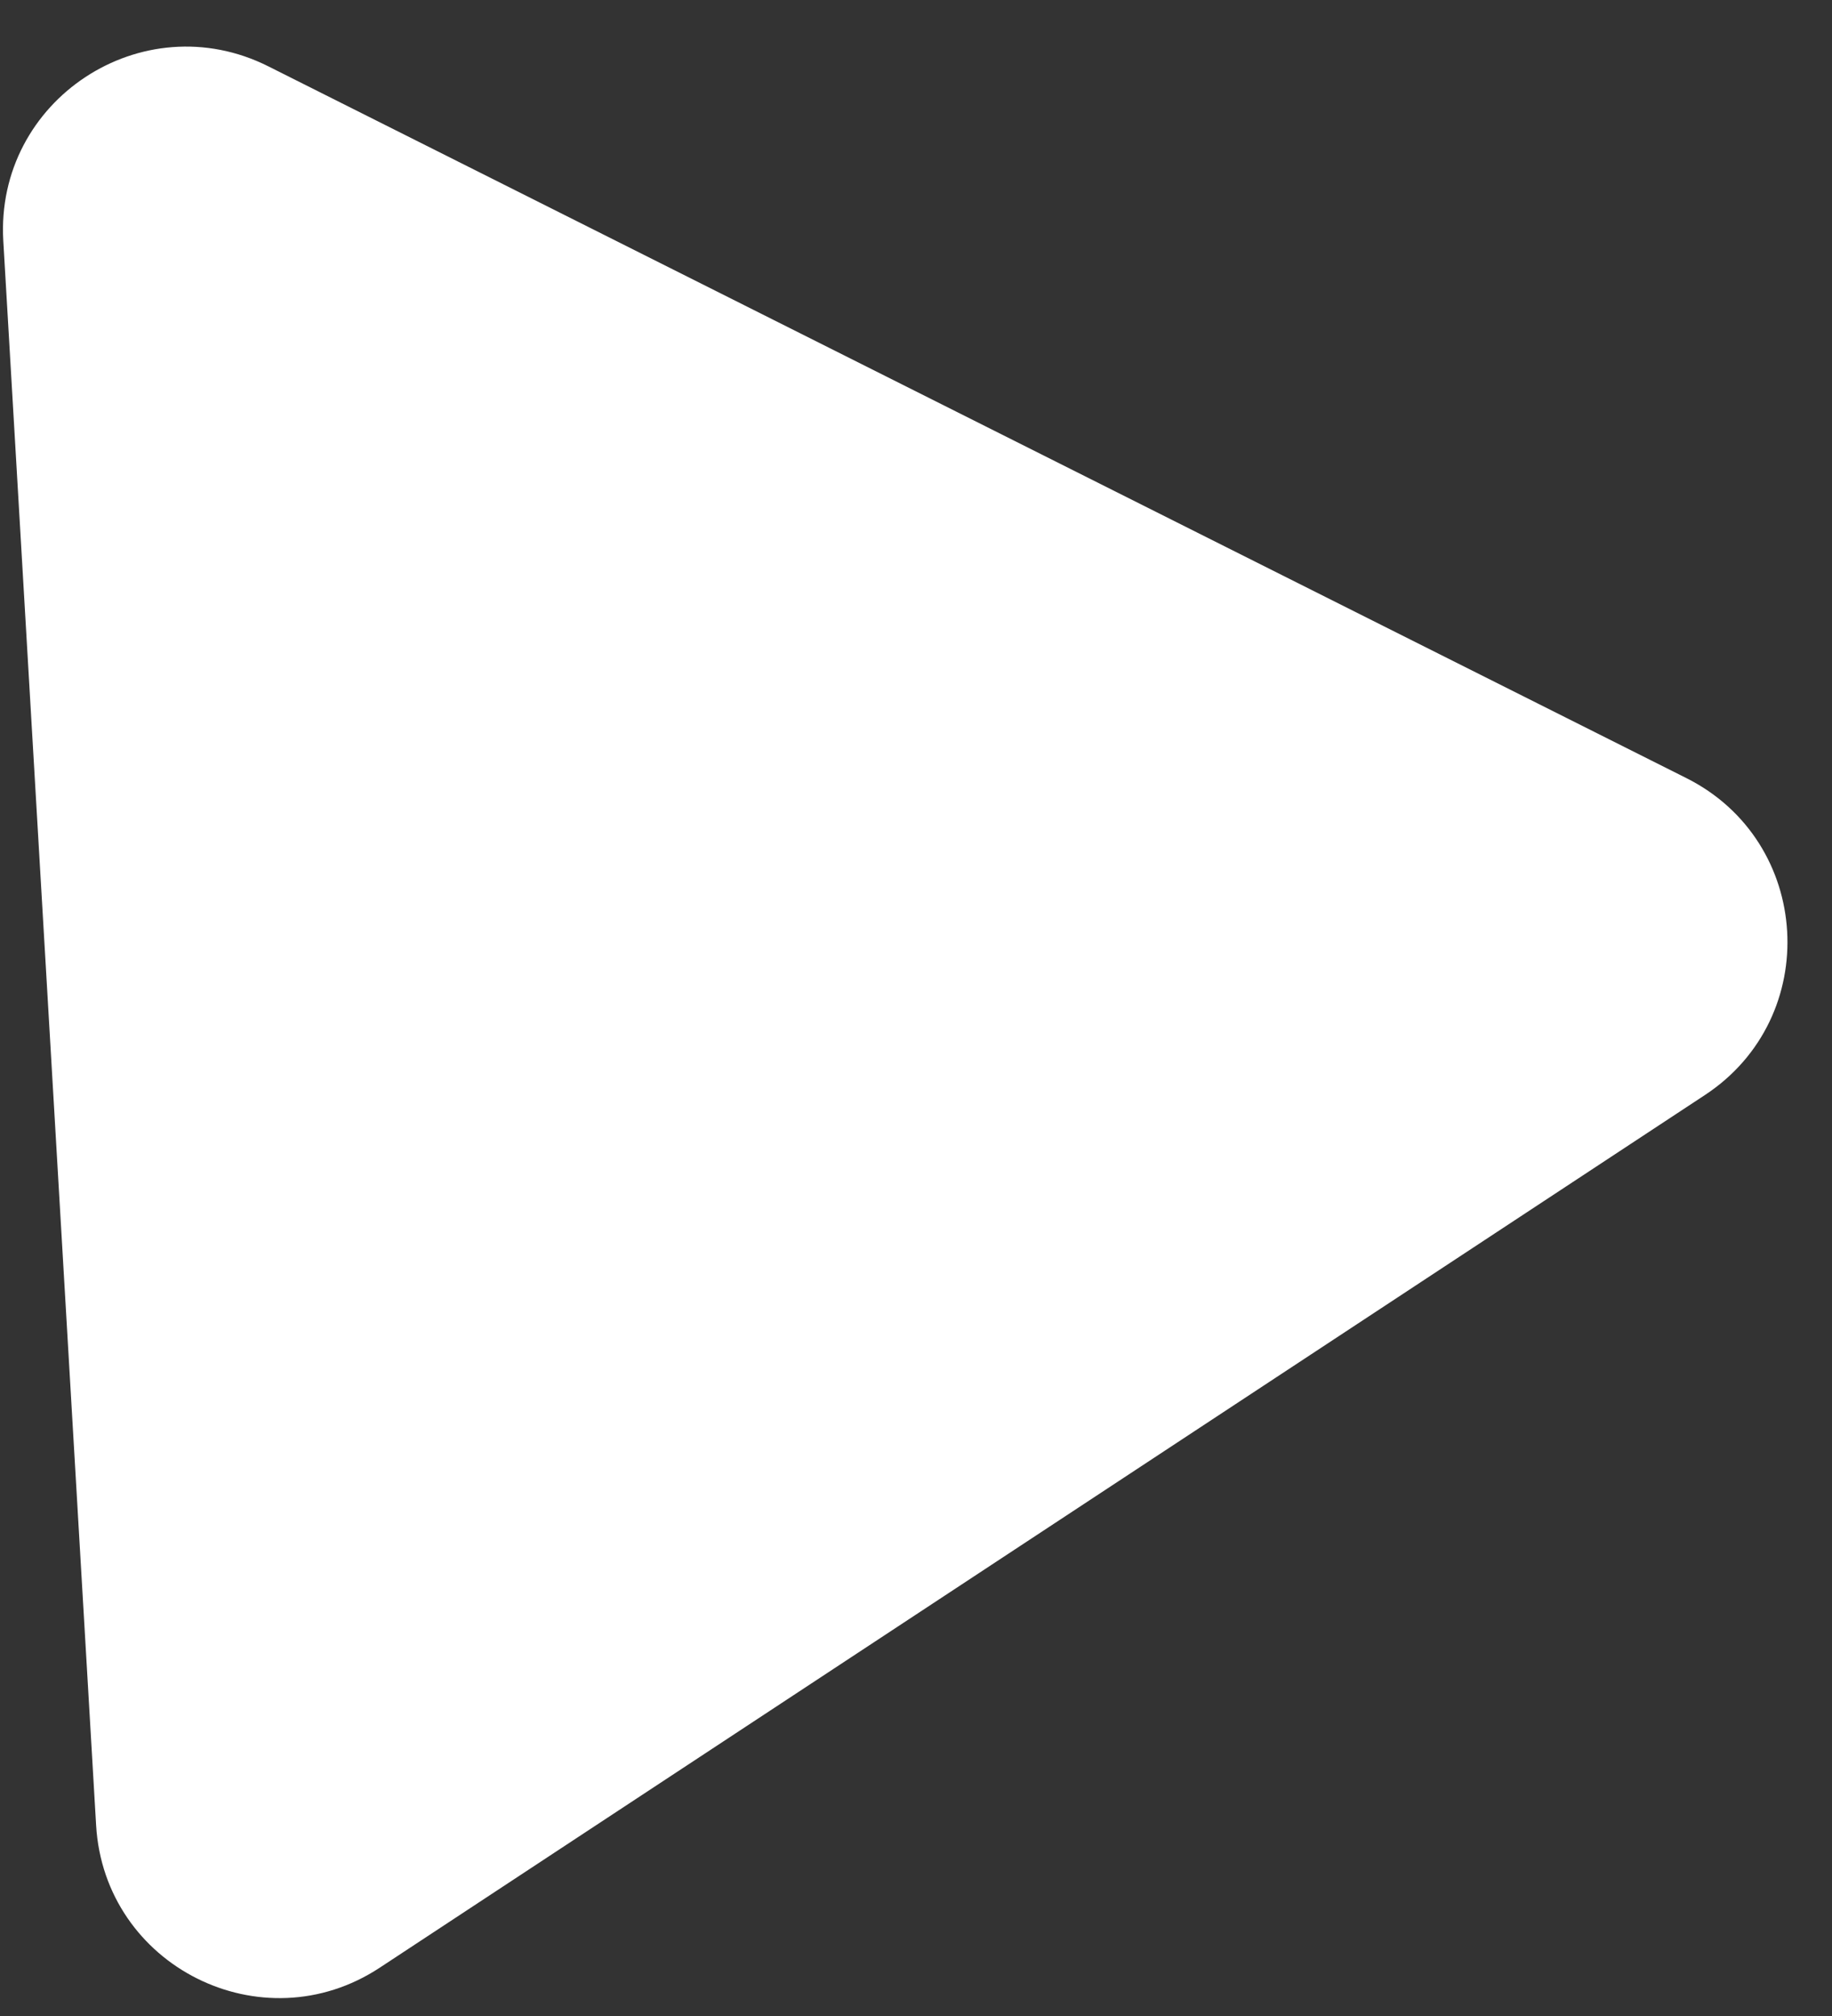 <svg width="30" height="33" viewBox="0 0 30 33" fill="none" xmlns="http://www.w3.org/2000/svg">
<rect x="0" y="0" width="30" height="33" fill="#333333" stroke="none"/>
<path d="M0.054 3.943C-0.081 1.637 2.33 0.05 4.394 1.086L27.616 12.737C29.68 13.773 29.849 16.654 27.92 17.924L6.219 32.209C4.29 33.479 1.71 32.184 1.574 29.879L0.054 3.943Z" fill="white"/>
</svg>
